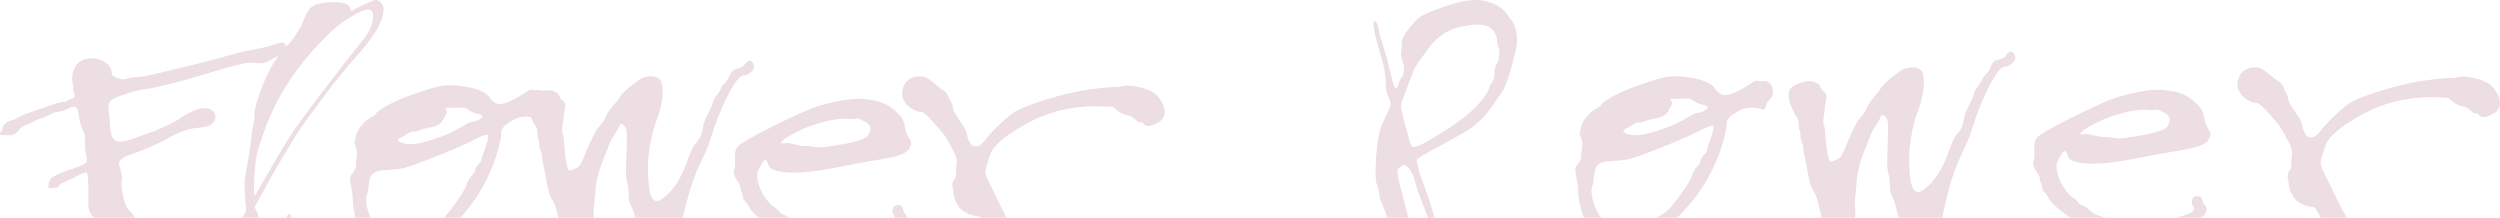 <svg xmlns="http://www.w3.org/2000/svg" width="1114" height="97" viewBox="0 0 1114 97">
  <g fill="#ECDEE2" fill-rule="evenodd">
    <path d="M126.727,19.424 L126.727,19.274 C125.826,18.525 123.122,19.424 119.672,20.624 C116.218,21.67 111.115,22.269 106.912,23.32 C102.557,24.518 89.949,28.112 82.292,29.76 C74.637,31.555 63.227,34.7 60.223,34.4 C57.672,34.253 55.722,36.2 52.418,34.852 C49.118,33.654 50.019,32.751 49.418,30.66 C48.818,28.709 44.463,24.967 38.759,26.163 C32.906,27.361 31.403,33.204 32.453,37.398 C33.206,40.543 32.153,39.195 32.756,40.84 C33.354,42.49 33.354,43.387 32.756,43.688 C32.305,43.99 30.802,44.137 30.054,44.886 C29.451,45.633 27.65,45.036 24.948,46.084 C22.397,47.135 11.137,50.581 8.586,52.079 C6.034,53.723 4.533,53.723 3.783,54.026 C3.03,54.324 1.379,55.67 1.231,56.72 C1.081,58.07 0.931,58.22 0.328,58.819 C-0.272,59.268 -0.12,60.616 1.379,60.165 C2.582,60.165 4.833,60.616 6.482,59.715 C7.985,58.966 8.736,57.019 10.387,56.273 C12.038,55.372 13.989,54.923 15.792,53.723 C17.744,52.678 18.792,52.976 21.946,51.177 C25.249,49.232 26.299,50.43 30.202,48.483 C34.106,46.384 34.557,48.035 35.005,50.877 C35.457,53.723 35.908,56.273 37.108,58.367 C38.309,60.466 37.557,64.358 38.159,67.955 C38.759,71.547 39.96,72.298 35.005,74.245 C30.202,76.044 22.695,77.989 21.946,80.835 C21.346,83.682 20.744,84.281 24.346,83.682 C27.95,83.231 24.498,82.931 28.401,81.284 C32.453,79.637 37.859,76.196 38.609,76.941 C39.66,77.542 39.36,88.623 39.36,91.321 C39.36,94.166 40.561,95.214 41.459,96.712 C42.364,98.36 48.068,106.15 53.021,105.998 C57.824,105.85 60.075,104.205 60.676,100.458 C61.128,97.012 58.424,94.615 57.225,93.417 C56.173,92.221 55.272,89.376 54.822,87.275 C54.522,85.33 53.769,83.081 54.221,80.835 C54.822,78.588 53.321,74.696 53.021,73.047 C52.568,71.401 55.422,69.752 59.025,68.552 C62.477,67.505 72.834,63.012 74.339,61.964 C75.838,60.766 80.793,58.517 84.695,57.469 C88.446,56.57 93.251,57.321 95.352,54.174 C97.306,51.177 94.602,48.183 91.45,48.183 C87.995,48.035 83.342,50.581 80.34,52.678 C77.339,54.773 69.834,58.22 66.379,59.268 C63.227,60.165 56.021,63.759 52.568,63.012 C48.666,62.11 49.266,57.169 48.818,52.678 C48.214,48.035 47.467,45.338 51.069,43.688 C54.522,42.188 62.329,39.794 65.179,39.644 C67.882,39.495 79.44,36.501 85.144,34.852 C90.997,33.204 107.062,28.112 110.814,27.962 C114.567,27.813 116.07,28.857 119.372,27.361 C122.372,25.866 124.323,24.366 125.976,24.366 C127.177,24.366 129.426,22.117 126.727,19.424"/>
    <path d="M171 4.249C170.85 1.266 168.296-.676 166.347.22 164.246 1.115 158.691 3.503 157.34 4.55 156.289 5.592 156.439 3.951 155.389 2.458 154.188.817 147.434.518 142.631 1.563 137.828 2.458 137.226 4.848 135.425 8.577 134.524 11.413 133.626 12.607 131.223 16.34 128.971 19.921 125.967 21.565 121.617 28.577 117.414 35.445 113.06 48.429 113.36 50.818 113.658 53.503 112.159 58.43 112.007 60.967 111.859 63.357 110.658 71.264 109.456 77.385 108.257 83.506 109.756 92.015 109.608 93.657 109.456 95.448 107.805 96.492 103.3 103.059 98.799 109.476 97.747 108.879 96.098 108.581 94.747 108.732 95.648 110.521 95.195 112.163 94.597 113.506 95.495 114.552 96.248 113.806 97.299 112.911 99.85 110.969 102.101 108.282 104.353 105.596 109.005 100.221 109.308 99.328 109.756 98.432 110.508 99.027 111.559 100.373 112.608 101.865 113.51 103.208 113.658 104.7 113.958 107.536 114.11 111.118 115.761 114.401 117.562 117.09 120.114 117.686 123.268 119.475 126.268 121.117 127.168 121.865 129.87 119.475 132.421 117.237 131.673 111.568 130.922 105.745 130.322 99.925 130.17 95.147 128.971 95.448 127.771 95.744 127.47 96.641 127.318 99.177 127.168 101.716 127.618 103.954 127.771 106.195 127.921 107.835 128.971 112.911 126.868 113.953 123.868 115.595 119.364 107.687 117.414 104.999 115.461 102.315 116.51 101.716 115.761 100.969 115.011 100.221 115.461 99.475 115.311 97.386 115.161 95.448 114.261 93.657 113.658 92.91 113.21 92.015 114.261 91.118 116.812 86.193 119.065 81.715 130.77 61.417 135.125 55.445 139.78 49.177 149.385 35.445 158.543 25.445 167.698 15.293 171.152 8.281 170.85 4.249L171 4.249zM164.094 4.249C167.848 4.249 166.497 12.01 161.843 17.685 157.192 23.207 135.875 50.818 130.472 58.879 125.069 66.938 116.062 83.208 114.261 86.043 112.91 88.879 113.06 84.551 113.21 83.056 113.36 81.417 113.06 72.46 115.461 65.148 118.013 57.833 123.268 36.937 147.882 13.803 150.738 10.967 160.192 4.249 164.094 4.249L164.094 4.249zM244 44.742L244 44.59C244 41.899 242.344 39.957 239.782 40.107 237.222 40.404 237.523 39.806 236.471 39.957 235.416 39.957 233.459 42.2 227.737 44.889 221.56 47.73 220.956 45.787 219.3 44.889 217.946 43.994 218.549 40.853 208.911 38.907 197.312 36.666 193.547 38.907 184.058 42.049 174.42 45.34 168.997 48.928 167.792 50.27 166.889 51.02 167.945 51.02 165.987 51.919 164.03 52.816 162.522 54.159 160.564 56.554 158.305 59.544 158.757 60.591 158.155 62.534 157.253 64.478 159.36 65.527 159.058 69.115 158.91 71.358 158.456 71.956 158.605 73.75 158.757 75.245 157.253 76.74 156.348 78.236 155.296 80.032 156.952 83.768 157.101 87.356 157.253 91.993 158.155 107.844 170.955 111.133 188.427 115.621 202.432 101.861 211.62 88.853 220.807 75.544 223.669 61.037 223.367 58.948 223.367 57.303 224.723 55.507 229.391 53.115 234.061 50.723 239.179 52.816 239.934 52.816 240.687 52.816 240.536 51.319 241.591 49.526 242.946 47.882 244 47.431 244 44.742M214.633 52.365C212.977 54.61 210.116 53.86 208.457 54.909 206.951 55.806 202.283 58.796 196.107 61.037 189.933 63.134 184.662 65.076 179.841 63.882 174.721 62.534 178.938 61.037 180.293 60.443 181.347 59.845 182.401 58.649 183.909 58.649 185.714 58.649 186.919 58.049 187.674 57.748 191.589 56.402 195.203 57 197.312 53.563 199.571 49.672 199.271 49.672 198.667 48.928 197.763 47.583 199.872 48.181 202.883 48.029 205.897 47.882 207.102 47.583 208.911 49.078 211.17 51.02 216.137 50.573 214.633 52.365M217.041 63.433C215.687 68.218 214.782 69.265 214.633 70.909 214.481 72.552 212.222 73.302 211.772 75.544 211.62 77.639 209.212 78.537 208.156 81.672 207.253 84.667 203.638 89.748 200.928 93.341 198.215 96.778 196.408 98.873 193.394 100.218 190.688 101.562 186.018 106.05 179.241 105.601 171.71 105.15 167.945 102.162 166.136 99.17 163.877 95.284 162.522 89.15 163.427 87.055 164.482 85.412 163.877 79.583 165.837 77.639 168.547 74.797 175.324 76.439 181.347 74.498 187.674 72.552 207.403 64.628 212.222 61.789 217.191 59.544 218.398 58.796 217.041 63.433"/>
    <path d="M334.809 32.095C337.065 29.849 335.559 27.898 334.809 27.299 334.056 26.701 333.152 26.999 332.247 28.198 331.645 29.399 329.989 30.448 328.033 30.746 325.924 31.198 325.321 33.148 324.57 34.942 323.663 36.743 322.009 37.342 320.955 40.042 320.2 41.989 318.243 43.19 317.641 45.584 316.737 49.334 314.027 52.332 313.274 56.379 312.672 59.826 311.921 61.926 310.265 63.572 308.755 64.923 307.854 67.471 305.897 72.719 304.09 77.663 300.926 84.407 295.056 88.604 289.182 92.804 288.883 82.159 288.733 76.016 288.578 69.567 289.933 60.725 292.493 53.831 295.203 46.635 295.356 42.138 295.203 40.34 295.056 38.839 295.356 37.342 294.304 35.694 292.949 33.743 288.279 32.994 284.214 35.994 279.998 38.991 276.234 42.438 275.481 44.387 274.277 46.035 270.961 49.334 269.909 52.032 268.704 54.88 267.648 55.629 266.596 56.828 265.239 58.027 260.873 68.071 259.518 71.518 258.163 74.815 256.659 75.115 255.601 75.417 254.248 75.866 253.495 77.063 252.743 74.216 251.388 69.27 251.54 61.025 250.631 59.226 250.032 57.875 250.934 55.779 251.086 52.482 251.237 49.334 253.042 46.335 250.785 44.836 248.527 43.335 250.185 42.138 246.718 40.64 243.554 39.291 239.19 41.089 236.934 42.438 232.11 45.436 237.684 54.88 238.889 56.528 239.792 58.027 239.341 60.577 239.792 61.926 240.698 63.277 239.792 65.523 240.997 67.471 241.898 69.27 241.298 70.619 242.053 73.318 242.954 76.464 244.159 86.955 245.965 88.905 247.923 91.151 248.974 98.499 250.185 102.696 251.388 106.742 250.934 106.595 254.248 110.639 257.559 114.688 262.228 112.587 263.886 111.239 265.54 109.588 265.691 105.991 264.79 104.492 263.734 102.996 265.239 99.546 264.639 96.551 264.187 94.752 264.79 91.903 265.392 84.259 265.843 76.612 270.509 67.321 271.414 64.472 272.318 61.474 275.329 58.179 275.931 56.231 276.533 54.43 278.041 55.327 278.942 57.28 279.844 59.226 278.942 69.42 278.942 75.564 278.794 81.859 280.147 80.96 280.147 86.507 280.147 92.203 281.654 90.554 283.009 97.15 284.365 103.895 285.418 101.347 287.075 105.244 288.733 109.44 292.344 111.688 295.958 112.288 299.874 112.889 302.283 108.245 302.733 107.192 303.335 106.443 302.131 105.094 305.748 90.854 310.265 73.166 313.879 71.216 316.888 61.025 320.955 47.684 327.279 35.846 329.989 34.195 331.645 33.148 332.548 34.195 334.809 31.947L334.809 32.095zM405.288 66.119L405.139 66.119C407.247 62.842 404.989 62.544 403.632 58.527 402.429 54.506 403.632 53.613 399.11 49.592 394.589 45.424 390.519 44.682 384.491 44.084 378.612 43.489 367.16 46.168 361.436 48.401 353.297 51.674 334.909 60.76 330.239 64.033 325.566 67.161 328.431 71.625 327.224 75.348 326.018 79.218 330.085 81.304 329.936 83.537 329.936 85.619 330.69 85.022 330.993 87.405 331.292 89.938 332.349 89.194 333.854 92.318 334.459 93.657 336.568 95.743 338.075 96.932 350.884 107.354 362.039 111.078 375.297 109.738 388.409 108.396 402.574 101.995 403.932 98.72 405.139 95.446 403.03 96.19 402.574 93.81 402.124 91.873 401.824 91.426 399.715 91.426 397.605 91.573 397.45 94.253 397.904 95.148 399.11 97.53 399.715 98.72 390.822 100.953 375.751 104.826 371.229 103.633 362.792 101.846 354.352 100.062 353.297 98.871 351.338 96.932 349.228 94.999 348.171 95.892 346.966 94.106 345.158 91.724 344.406 92.766 341.091 88.299 337.774 83.835 336.87 78.027 337.623 76.39 340.938 69.394 341.539 70.882 342.445 73.564 343.201 76.094 348.322 77.283 357.217 76.835 365.957 76.39 378.767 73.264 387.203 71.924 395.793 70.436 403.18 69.543 405.288 66.119L405.288 66.119zM387.053 60.014C385.395 63.14 372.737 64.777 367.461 65.524 362.336 66.119 361.733 64.777 359.021 65.073 356.459 65.226 352.391 63.733 351.034 63.733 349.527 63.588 347.269 64.628 348.322 62.991 349.527 61.502 356.913 57.334 363.244 55.397 369.872 53.315 374.696 52.571 378.767 53.016 382.683 53.464 381.327 51.825 384.491 53.758 387.957 55.25 388.56 57.033 387.053 59.865L387.053 60.014zM515.633 54.931C521.641 51.631 518.338 45.479 515.485 42.48 512.478 39.326 503.623 37.378 500.018 38.428 496.564 39.326 498.364 37.978 485.153 39.932 472.086 41.728 457.972 46.981 454.069 48.779 449.862 50.581 441.452 59.131 439.65 61.533 437.698 64.086 436.347 65.582 433.943 65.134 431.841 64.684 430.94 60.633 430.639 58.983 430.341 57.181 426.285 52.081 425.236 49.981 424.185 48.031 425.084 47.729 423.885 45.629 422.682 43.678 422.081 41.13 420.578 40.378 418.928 39.628 418.327 38.58 414.123 35.428 409.917 32.428 404.662 34.678 403.158 37.378 398.804 45.629 407.965 49.981 410.219 49.829 412.322 49.679 416.225 54.931 418.928 57.931 421.631 60.781 422.982 63.932 424.634 66.934 426.285 69.934 426.586 72.036 426.137 74.136 425.835 76.088 426.285 78.786 425.384 79.836 424.483 80.884 424.031 82.387 424.634 84.189 425.236 85.837 424.031 86.737 426.736 91.387 429.44 95.889 435.294 96.337 436.197 96.337 436.95 96.489 439.65 101.592 440.852 105.04 441.905 108.342 439.803 110.89 442.655 112.692 445.356 114.492 445.504 116.142 448.059 115.99 450.761 115.842 452.115 116.292 452.715 114.942 453.166 113.592 453.916 112.84 455.118 110.442 456.469 107.74 453.768 104.738 451.514 102.038 449.112 99.187 442.954 85.541 440.701 81.186 438.451 76.836 438.9 76.088 440.099 72.484 441.302 69.034 440.401 64.382 457.972 54.783 475.69 45.179 492.959 47.581 495.211 47.581 497.315 47.581 497.613 50.581 502.871 51.481 505.273 51.781 506.474 54.783 508.276 54.481 510.08 54.181 509.329 58.081 515.485 54.931L515.633 54.931z"/>
    <path d="M63.306 23.315C65.697 12.939 61.215 8.572 60.321 7.519 59.421 6.318 58.079 2.556 49.715.448 41.502-1.656 27.911 4.214 22.683 6.466 20.144 7.519 18.203 9.776 15.813 12.784 13.424 15.644 12.08 18.5 12.68 20.309 12.827 21.665 11.632 23.315 12.827 26.775 14.173 30.387 13.574 33.243 12.68 34.449 11.336 35.652 11.184 38.209 10.44 39.26 9.392 40.164 8.198 35.353 6.854 29.485 5.657 23.769 2.374 14.892 2.521 13.689 2.374 12.337 1.177 8.274.134 9.776-.764 11.583 3.121 24.22 3.716 26.322 4.465 28.129 5.51 33.095 5.51 37.607 5.359 42.27 7.302 43.175 7.598 45.73 7.75 48.139 6.555 49.039 3.865 55.361 1.03 61.829.281 80.03 1.476 81.987 2.521 83.79 2.521 88.154 3.27 89.506 4.164 90.862 5.809 96.279 6.854 98.987 7.897 101.544 12.23 103.497 14.918 103.798 17.456 104.099 17.607 105.304 18.951 108.465 20.743 111.622 23.284 114.63 25.671 116.437 27.911 118.09 31.794 117.189 32.841 116.886 34.185 116.437 35.228 117.791 36.275 119.444 37.169 120.948 37.47 121.399 38.963 122.604 40.606 123.808 41.651 126.666 43.594 126.967 45.384 127.269 44.339 125.462 43.742 123.657 43.144 121.854 42.396 122.153 41.952 121.399 41.502 120.501 39.561 118.391 38.366 117.641 37.169 117.189 36.572 115.984 36.425 115.232 36.275 114.63 39.262 113.427 41.502 112.526 43.594 111.774 42.846 109.516 42.099 108.615 41.052 107.41 38.963 108.916 37.47 109.516 35.827 110.266 33.886 111.321 33.289 110.569 32.391 109.666 27.762 99.438 26.266 93.87 24.927 88.606 21.341 79.58 20.743 77.623 19.997 75.667 19.547 72.358 19.25 71.305 19.101 70.252 30.3 64.986 40.457 58.969 50.76 52.95 53.299 46.033 55.989 42.872 58.677 39.711 60.767 33.546 63.156 23.315L63.306 23.315zM55.837 26.775C55.24 28.129 54.344 28.731 54.045 31.44 53.896 33.997 53.749 36.103 52.405 37.307 51.358 38.512 52.405 38.961 49.416 43.175 42.846 52.651 27.762 60.626 25.671 61.979 23.431 63.333 17.904 66.64 17.008 65.138 16.112 63.782 12.379 49.19 12.23 47.685 11.931 46.334 14.918 39.711 16.413 35.353 18.055 30.686 17.607 30.989 24.327 21.811 30.898 12.784 38.215 12.032 41.801 11.43 57.181 8.572 54.643 19.707 55.539 20.76 56.439 21.665 56.138 25.421 55.688 26.775L55.837 26.775zM28.807 111.774C25.522 111.774 22.834 110.42 21.189 107.41 19.25 104.099 17.159 99.739 16.261 98.684 15.664 97.633 14.768 94.023 12.379 84.693 9.84 75.218 10.44 75.066 12.827 74.013 13.723 73.562 13.424 72.509 15.813 75.066 18.055 77.475 18.354 81.083 20.144 86.046 21.938 91.014 27.314 104.851 28.06 107.111 29.255 109.516 31.348 111.774 28.807 111.774L28.807 111.774zM178 40.741L178 40.589C178 37.898 176.344 35.956 173.784 36.106 171.224 36.403 171.523 35.805 170.471 35.956 169.416 35.956 167.459 38.197 161.737 40.886 155.562 43.729 154.958 41.786 153.302 40.886 151.946 39.993 152.549 36.849 142.911 34.908 131.312 32.665 127.549 34.908 118.06 38.048 108.422 41.339 102.999 44.926 101.794 46.269 100.891 47.019 101.945 47.019 99.987 47.918 98.03 48.817 96.522 50.157 94.564 52.553 92.305 55.543 92.757 56.59 92.157 58.534 91.253 60.478 93.36 61.524 93.058 65.115 92.91 67.357 92.458 67.956 92.605 69.75 92.757 71.245 91.253 72.74 90.348 74.235 89.296 76.032 90.952 79.768 91.101 83.356 91.253 87.993 92.157 103.844 104.957 107.134 122.427 111.619 136.432 97.861 145.622 84.853 154.807 71.542 157.669 57.037 157.367 54.945 157.367 53.303 158.723 51.504 163.391 49.114 168.061 46.722 173.179 48.817 173.936 48.817 174.687 48.817 174.536 47.318 175.591 45.524 176.948 43.881 178 43.43 178 40.741M148.633 48.364C146.977 50.609 144.116 49.862 142.457 50.906 140.953 51.805 136.283 54.796 130.107 57.037 123.933 59.134 118.662 61.076 113.844 59.882 108.724 58.534 112.94 57.037 114.295 56.443 115.347 55.844 116.404 54.648 117.911 54.648 119.716 54.648 120.919 54.048 121.674 53.747 125.591 52.401 129.206 53 131.312 49.561 133.573 45.671 133.271 45.671 132.669 44.926 131.765 43.58 133.872 44.178 136.885 44.028 139.897 43.881 141.102 43.58 142.911 45.077 145.17 47.019 150.137 46.572 148.633 48.364M151.041 59.433C149.687 64.216 148.782 65.264 148.633 66.907 148.481 68.554 146.222 69.303 145.772 71.542 145.622 73.637 143.212 74.536 142.156 77.674 141.253 80.667 137.638 85.748 134.928 89.341 132.215 92.778 130.408 94.873 127.396 96.221 124.688 97.562 120.018 102.048 113.241 101.599 105.71 101.151 101.945 98.162 100.138 95.17 97.877 91.285 96.522 85.15 97.427 83.055 98.479 81.414 97.877 75.581 99.837 73.637 102.547 70.796 109.326 72.439 115.347 70.497 121.674 68.554 141.403 60.629 146.222 57.788 151.193 55.543 152.398 54.796 151.041 59.433M284.807 28.095C287.066 25.847 285.56 23.898 284.807 23.299 284.054 22.701 283.153 22.999 282.248 24.198 281.645 25.399 279.987 26.446 278.032 26.746 275.922 27.196 275.32 29.146 274.567 30.942 273.664 32.743 272.008 33.342 270.956 36.042 270.201 37.989 268.244 39.188 267.641 41.586 266.738 45.334 264.028 48.334 263.273 52.379 262.673 55.826 261.92 57.924 260.264 59.572 258.756 60.923 257.853 63.471 255.896 68.719 254.089 73.663 250.929 80.407 245.055 84.604 239.183 88.802 238.882 78.159 238.732 72.014 238.579 65.567 239.934 56.725 242.494 49.831 245.204 42.637 245.356 38.138 245.204 36.34 245.055 34.841 245.356 33.342 244.302 31.694 242.945 29.745 238.278 28.994 234.213 31.994 229.997 34.991 226.233 38.438 225.48 40.387 224.276 42.035 220.961 45.334 219.907 48.032 218.703 50.88 217.649 51.629 216.593 52.828 215.238 54.027 210.874 64.071 209.517 67.518 208.162 70.815 206.658 71.115 205.602 71.415 204.247 71.866 203.496 73.063 202.742 70.216 201.387 65.27 201.539 57.025 200.632 55.226 200.031 53.875 200.935 51.779 201.085 48.482 201.236 45.334 203.043 42.335 200.784 40.836 198.526 39.335 200.182 38.138 196.717 36.64 193.555 35.291 189.191 37.089 186.933 38.438 182.111 41.436 187.683 50.88 188.89 52.528 189.793 54.027 189.34 56.575 189.793 57.924 190.697 59.275 189.793 61.523 190.996 63.471 191.901 65.27 191.297 66.619 192.052 69.318 192.953 72.464 194.158 82.955 195.966 84.905 197.924 87.151 198.976 94.499 200.182 98.696 201.387 102.742 200.935 102.595 204.247 106.639 207.559 110.688 212.229 108.587 213.885 107.239 215.539 105.588 215.692 101.991 214.788 100.492 213.735 98.996 215.238 95.546 214.638 92.551 214.186 90.75 214.788 87.903 215.391 80.259 215.842 72.612 220.51 63.319 221.413 60.472 222.318 57.474 225.328 54.179 225.93 52.231 226.534 50.43 228.04 51.327 228.941 53.278 229.844 55.226 228.941 65.42 228.941 71.564 228.793 77.859 230.146 76.96 230.146 82.507 230.146 88.203 231.653 86.554 233.008 93.15 234.363 99.895 235.415 97.347 237.073 101.244 238.732 105.442 242.343 107.688 245.959 108.288 249.873 108.887 252.284 104.243 252.734 103.192 253.336 102.443 252.132 101.094 255.745 86.854 260.264 69.166 263.877 67.216 266.888 57.025 270.956 43.684 277.277 31.844 279.987 30.195 281.645 29.146 282.549 30.195 284.807 27.947L284.807 28.095zM372.289 62.118L372.138 62.118C374.248 58.841 371.988 58.543 370.632 54.526 369.426 50.505 370.632 49.61 366.109 45.588 361.587 41.422 357.516 40.68 351.491 40.085 345.612 39.487 334.158 42.167 328.435 44.4 320.298 47.675 301.91 56.759 297.239 60.032 292.568 63.16 295.433 67.624 294.224 71.347 293.018 75.217 297.087 77.303 296.938 79.534 296.938 81.618 297.691 81.021 297.995 83.404 298.294 85.937 299.351 85.193 300.858 88.317 301.46 89.657 303.572 91.743 305.075 92.931 317.885 103.353 329.037 107.079 342.297 105.737 355.411 104.397 369.575 97.997 370.933 94.72 372.138 91.443 370.029 92.187 369.575 89.809 369.123 87.872 368.823 87.424 366.714 87.424 364.604 87.573 364.45 90.252 364.906 91.147 366.109 93.527 366.714 94.72 357.82 96.953 342.751 100.823 338.229 99.632 329.793 97.846 321.35 96.061 320.298 94.869 318.339 92.931 316.229 90.998 315.17 91.893 313.967 90.103 312.159 87.723 311.405 88.763 308.092 84.298 304.775 79.834 303.871 74.028 304.625 72.389 307.938 65.393 308.54 66.879 309.445 69.561 310.2 72.093 315.321 73.282 324.215 72.832 332.957 72.389 345.767 69.263 354.203 67.923 362.794 66.435 370.18 65.539 372.289 62.118L372.289 62.118zM354.055 56.013C352.393 59.139 339.738 60.776 334.462 61.52 329.337 62.118 328.734 60.776 326.022 61.072 323.462 61.225 319.392 59.732 318.035 59.732 316.529 59.585 314.27 60.627 315.321 58.99 316.529 57.499 323.912 53.333 330.243 51.396 336.873 49.314 341.697 48.57 345.767 49.014 349.683 49.463 348.327 47.823 351.491 49.759 354.955 51.249 355.559 53.031 354.055 55.864L354.055 56.013zM498.635 50.931C504.641 47.631 501.336 41.479 498.485 38.48 495.48 35.326 486.623 33.378 483.02 34.428 479.564 35.326 481.366 33.978 468.153 35.93 455.086 37.728 440.972 42.981 437.066 44.779 432.863 46.581 424.451 55.131 422.649 57.533 420.699 60.084 419.348 61.582 416.943 61.134 414.839 60.682 413.94 56.633 413.638 54.983 413.34 53.181 409.284 48.081 408.233 45.979 407.184 44.031 408.083 43.729 406.881 41.629 405.68 39.678 405.08 37.13 403.578 36.378 401.928 35.63 401.328 34.58 397.122 31.428 392.915 28.428 387.662 30.678 386.159 33.378 381.804 41.629 390.963 45.979 393.218 45.831 395.318 45.679 399.226 50.931 401.928 53.931 404.631 56.781 405.983 59.932 407.634 62.934 409.284 65.934 409.584 68.034 409.136 70.134 408.833 72.086 409.284 74.784 408.383 75.836 407.482 76.884 407.032 78.387 407.634 80.187 408.233 81.839 407.032 82.737 409.736 87.387 412.439 91.889 418.295 92.337 419.196 92.337 419.951 92.489 422.649 97.59 423.85 101.04 424.901 104.34 422.801 106.89 425.652 108.692 428.355 110.492 428.505 112.142 431.058 111.99 433.76 111.842 435.114 112.29 435.714 110.942 436.165 109.592 436.917 108.84 438.119 106.442 439.47 103.74 436.767 100.738 434.513 98.038 432.111 95.187 425.955 81.539 423.7 77.186 421.45 72.834 421.9 72.086 423.1 68.484 424.299 65.034 423.402 60.384 440.972 50.783 458.689 41.179 475.956 43.581 478.213 43.581 480.315 43.581 480.613 46.581 485.87 47.481 488.273 47.781 489.474 50.783 491.278 50.481 493.082 50.183 492.329 54.081 498.485 50.931L498.635 50.931z" transform="translate(612)"/>
  </g>
</svg>
